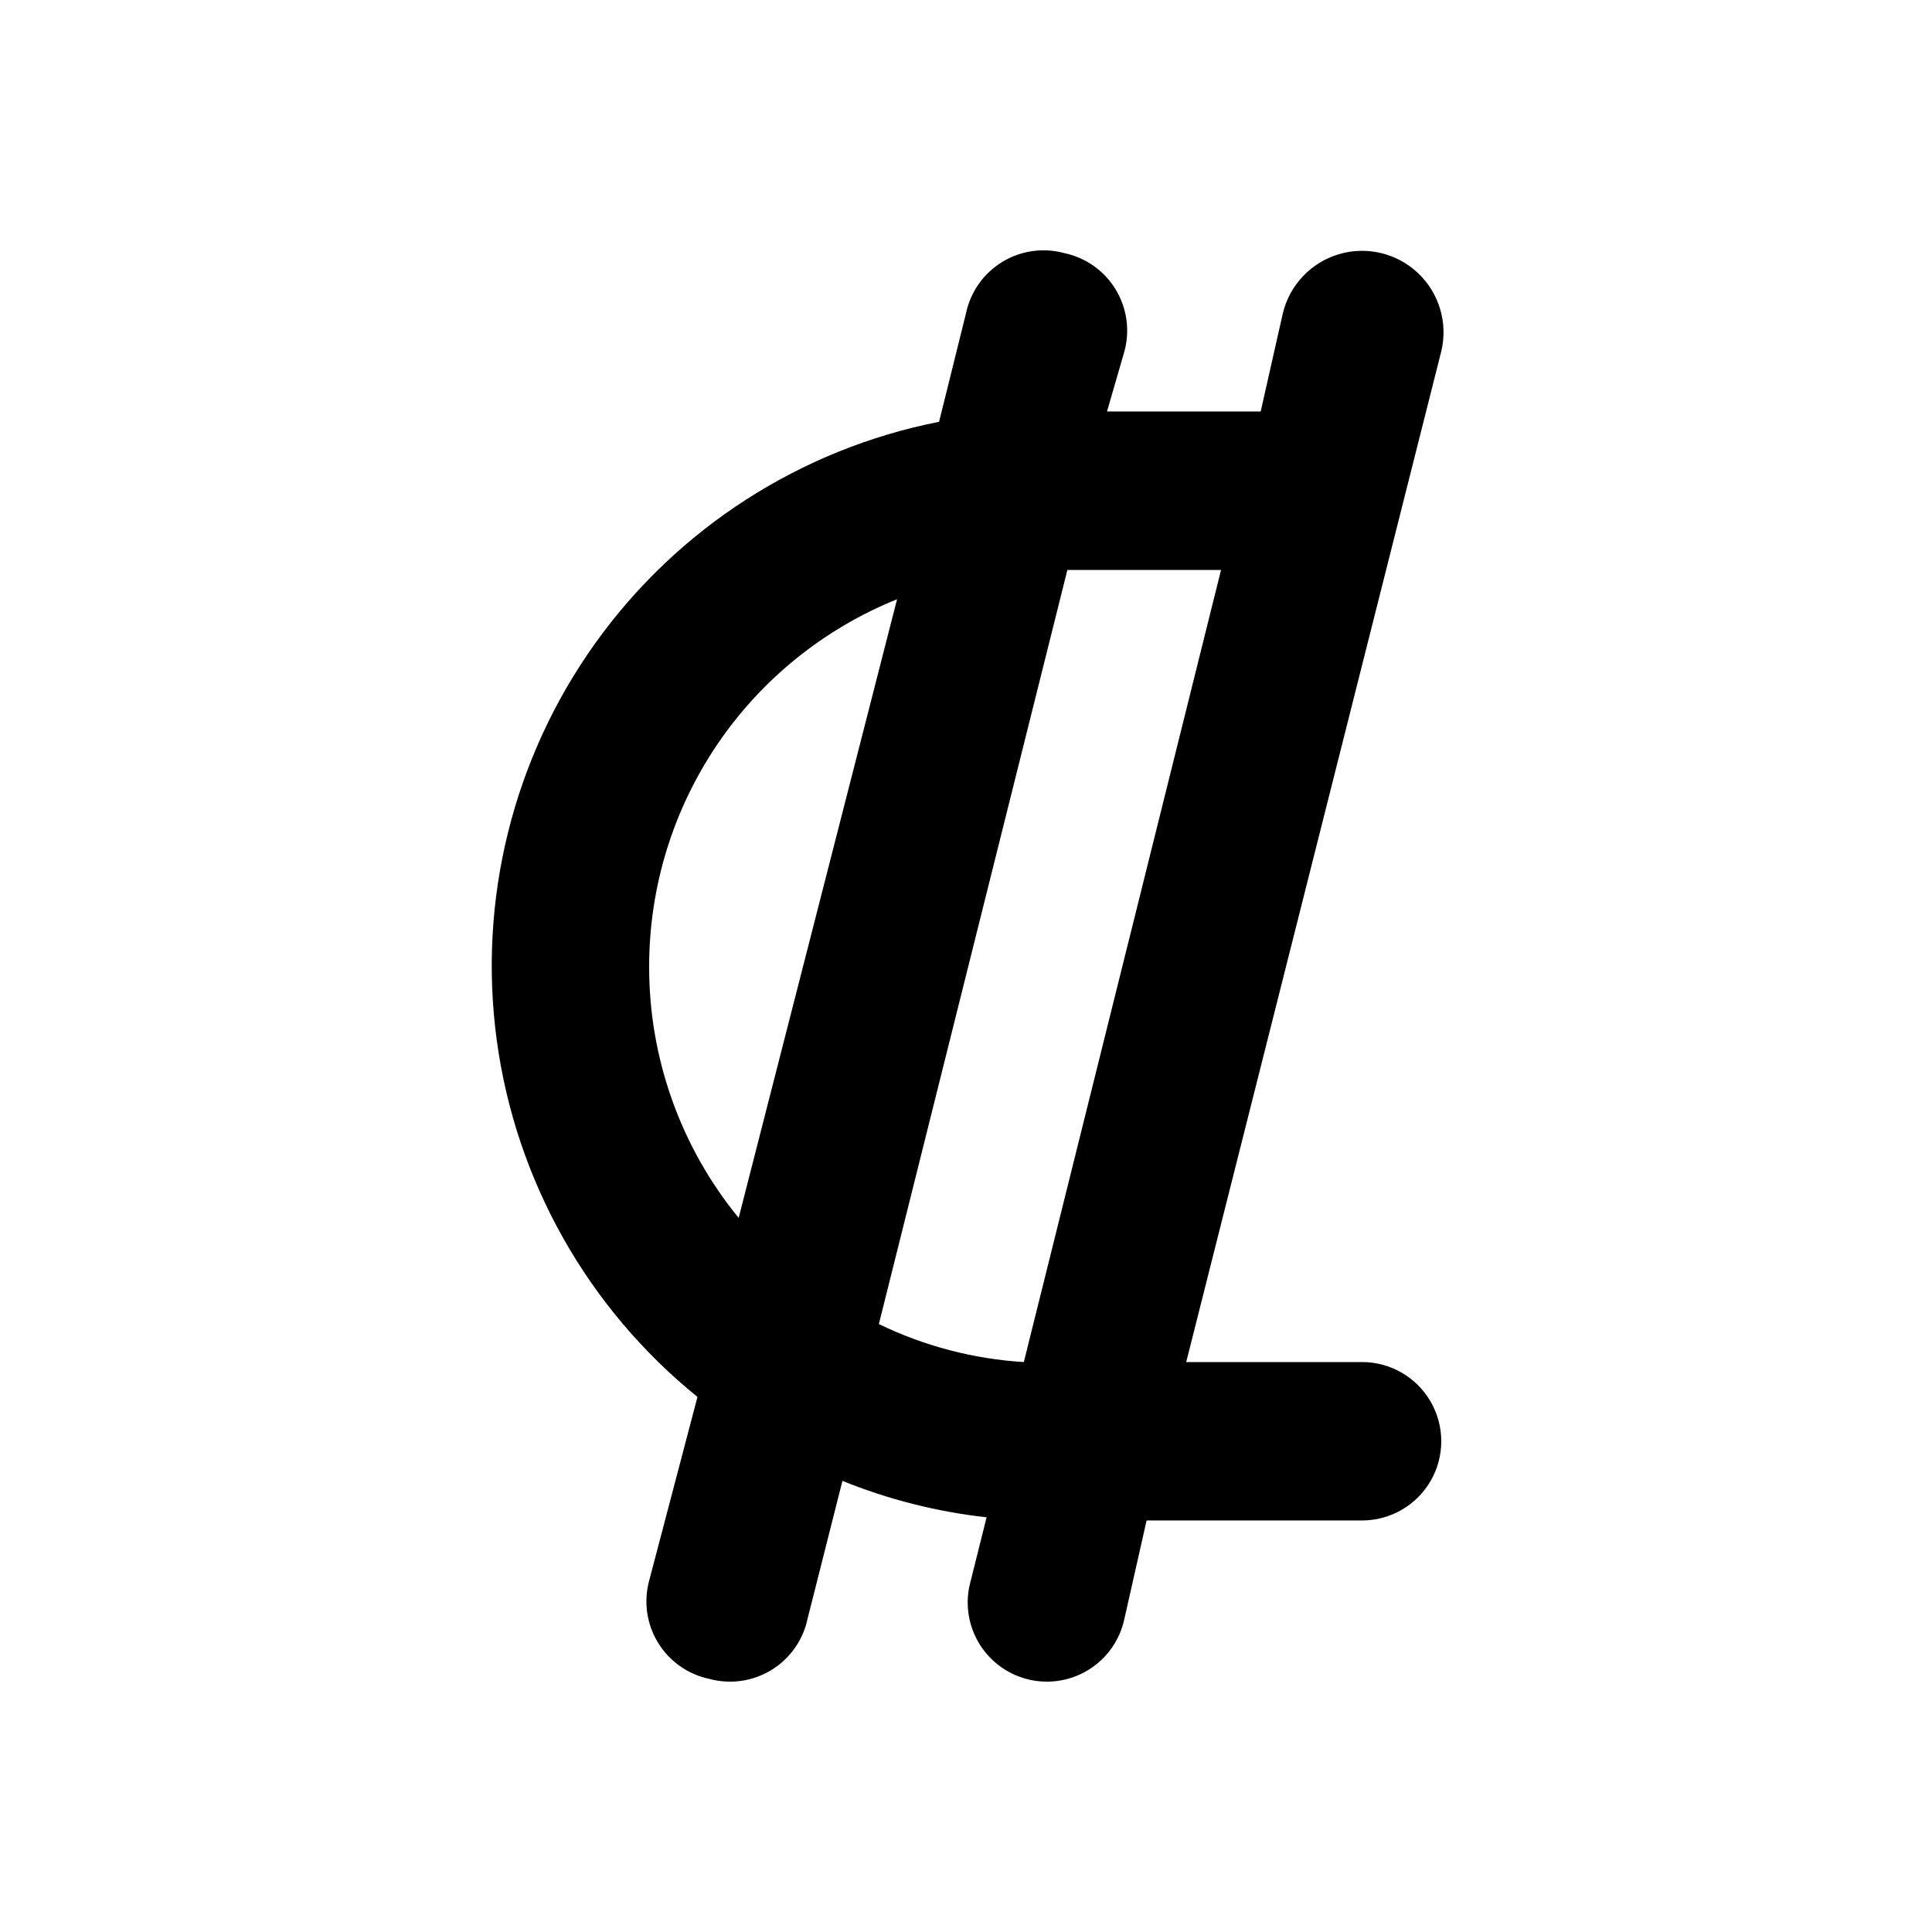<?xml version="1.0" encoding="UTF-8"?>
<!-- Uploaded to: ICON Repo, www.svgrepo.com, Generator: ICON Repo Mixer Tools -->
<svg fill="#000000" width="800px" height="800px" version="1.1" viewBox="144 144 512 512" xmlns="http://www.w3.org/2000/svg">
 <path d="m504.96 504.96h-46.602l67.594-267.86c1.801-7.5-0.535-15.391-6.133-20.699-5.594-5.309-13.594-7.231-20.992-5.039-7.394 2.191-13.059 8.16-14.859 15.66l-5.875 26.031h-40.727l4.621-15.953c1.508-5.578 0.652-11.531-2.367-16.457-3.019-4.926-7.934-8.391-13.59-9.574-5.574-1.512-11.527-0.656-16.453 2.363-4.926 3.019-8.391 7.938-9.574 13.59l-7.137 28.758h-0.004c-36.75 7.242-69.352 28.242-91.137 58.715-21.785 30.469-31.109 68.113-26.07 105.23 5.039 37.117 24.062 70.91 53.184 94.469l-12.805 48.703c-1.512 5.574-0.656 11.527 2.363 16.453 3.019 4.926 7.934 8.391 13.59 9.574 5.578 1.512 11.527 0.656 16.453-2.363s8.391-7.934 9.578-13.59l9.238-36.527h-0.004c12.234 4.957 25.09 8.207 38.207 9.656l-4.199 16.793v0.004c-1.543 5.398-0.859 11.195 1.902 16.086 2.762 4.894 7.371 8.473 12.793 9.941 5.574 1.512 11.527 0.656 16.453-2.363s8.391-7.934 9.578-13.59l5.875-26.031h57.098c7.5 0 14.43-4 18.18-10.496 3.75-6.492 3.75-14.496 0-20.992-3.75-6.492-10.68-10.496-18.18-10.496zm-188.93-104.96c0.027-20.902 6.297-41.32 18.004-58.637 11.707-17.312 28.316-30.742 47.699-38.559l-41.984 163.95c-15.402-18.832-23.789-42.426-23.719-66.754zm60.879 94.883 49.957-199.84h40.723l-52.266 209.92c-13.34-0.82-26.391-4.242-38.418-10.074z"/>
</svg>